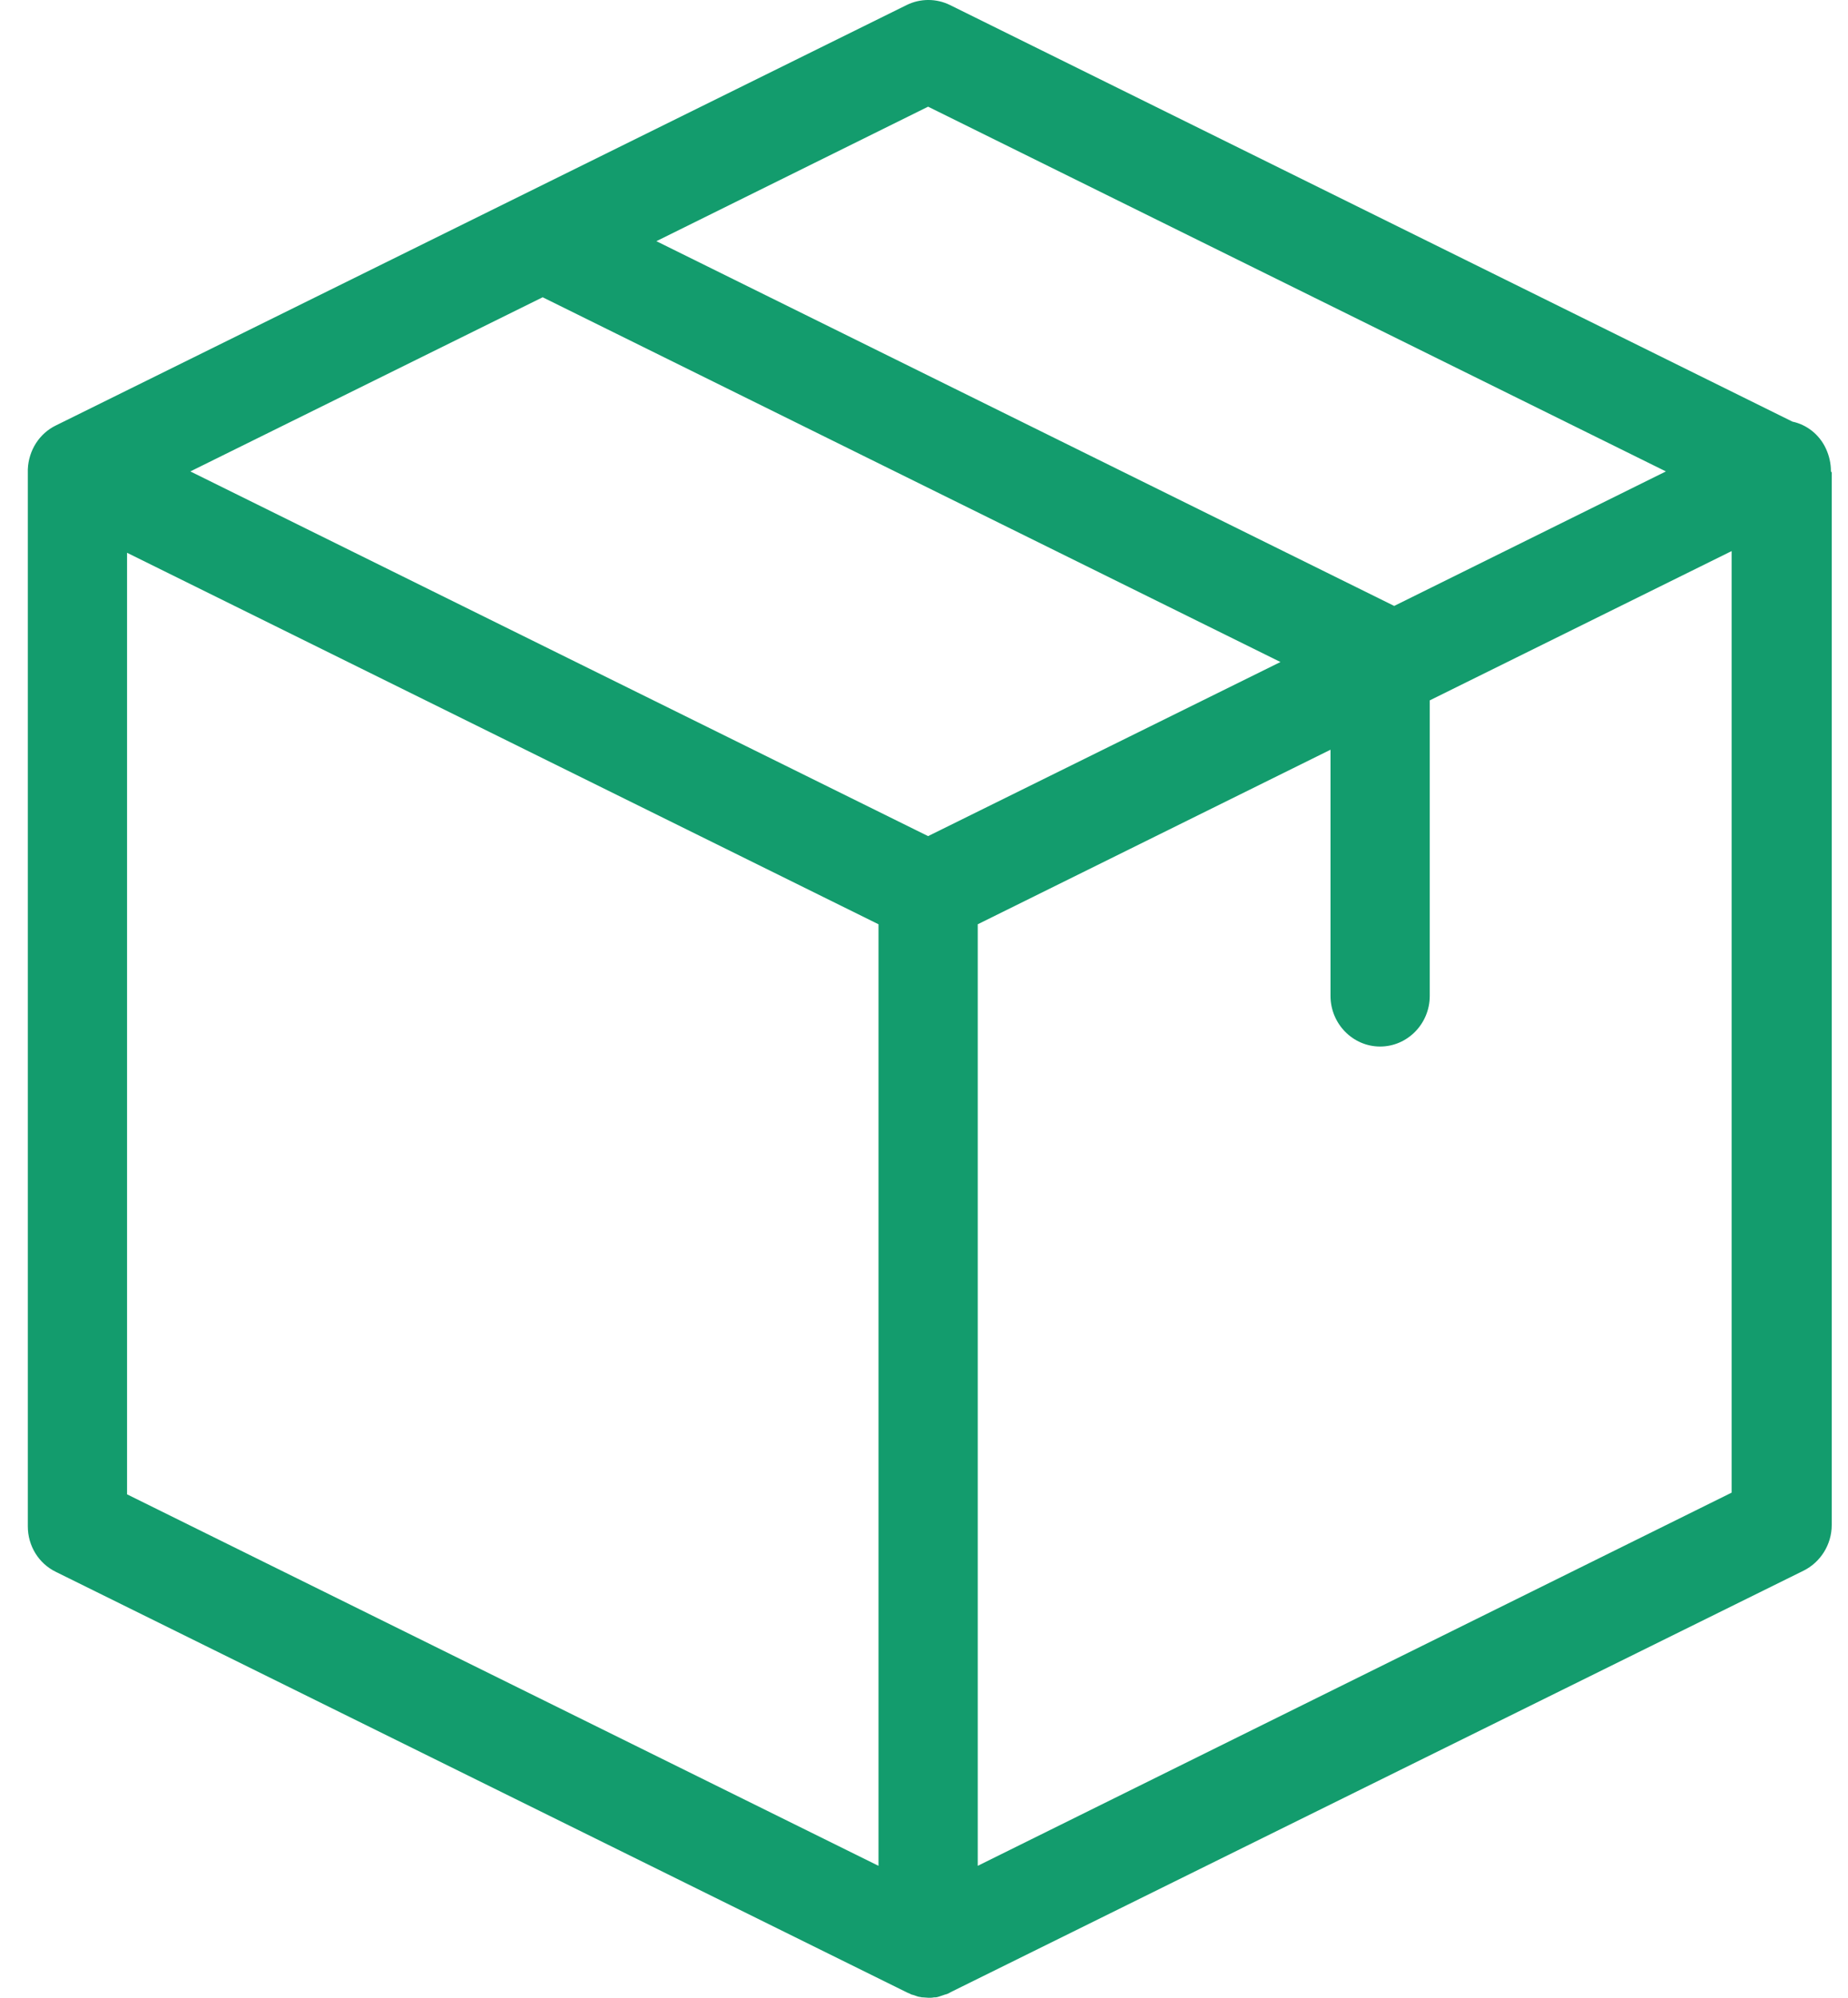 <svg width="37" height="40" viewBox="0 0 37 40" fill="none" xmlns="http://www.w3.org/2000/svg">
<path d="M36.658 9.43C36.658 9.278 36.624 9.126 36.558 8.983C36.426 8.696 36.169 8.501 35.888 8.442L19.021 0.101C18.748 -0.034 18.425 -0.034 18.152 0.101L1.12 8.518C0.788 8.679 0.573 9.016 0.557 9.396V9.405C0.557 9.413 0.557 9.422 0.557 9.439V30.561C0.557 30.95 0.772 31.304 1.12 31.473L18.152 39.89C18.16 39.89 18.16 39.89 18.168 39.899C18.193 39.907 18.218 39.916 18.243 39.932C18.251 39.932 18.259 39.941 18.276 39.941C18.301 39.949 18.326 39.958 18.35 39.966C18.359 39.966 18.367 39.975 18.375 39.975C18.4 39.983 18.433 39.983 18.458 39.992C18.466 39.992 18.475 39.992 18.483 39.992C18.516 39.992 18.557 40 18.59 40C18.624 40 18.665 40 18.698 39.992C18.706 39.992 18.715 39.992 18.723 39.992C18.748 39.992 18.781 39.983 18.806 39.975C18.814 39.975 18.822 39.966 18.831 39.966C18.855 39.958 18.88 39.949 18.905 39.941C18.913 39.941 18.922 39.932 18.938 39.932C18.963 39.924 18.988 39.916 19.013 39.899C19.021 39.899 19.021 39.899 19.029 39.89L36.111 31.448C36.451 31.279 36.674 30.924 36.674 30.536V9.455C36.658 9.447 36.658 9.439 36.658 9.43ZM18.582 2.136L33.354 9.439L27.914 12.132L13.142 4.829L18.582 2.136ZM18.582 16.741L3.811 9.439L10.865 5.952L25.637 13.255L18.582 16.741ZM2.544 11.068L17.589 18.506V37.358L2.544 29.92V11.068ZM19.576 37.358V18.506L26.639 15.011V19.941C26.639 20.498 27.086 20.954 27.632 20.954C28.179 20.954 28.626 20.498 28.626 19.941V14.023L34.67 11.034V29.886L19.576 37.358Z" fill="#139C6D"/>
</svg>
